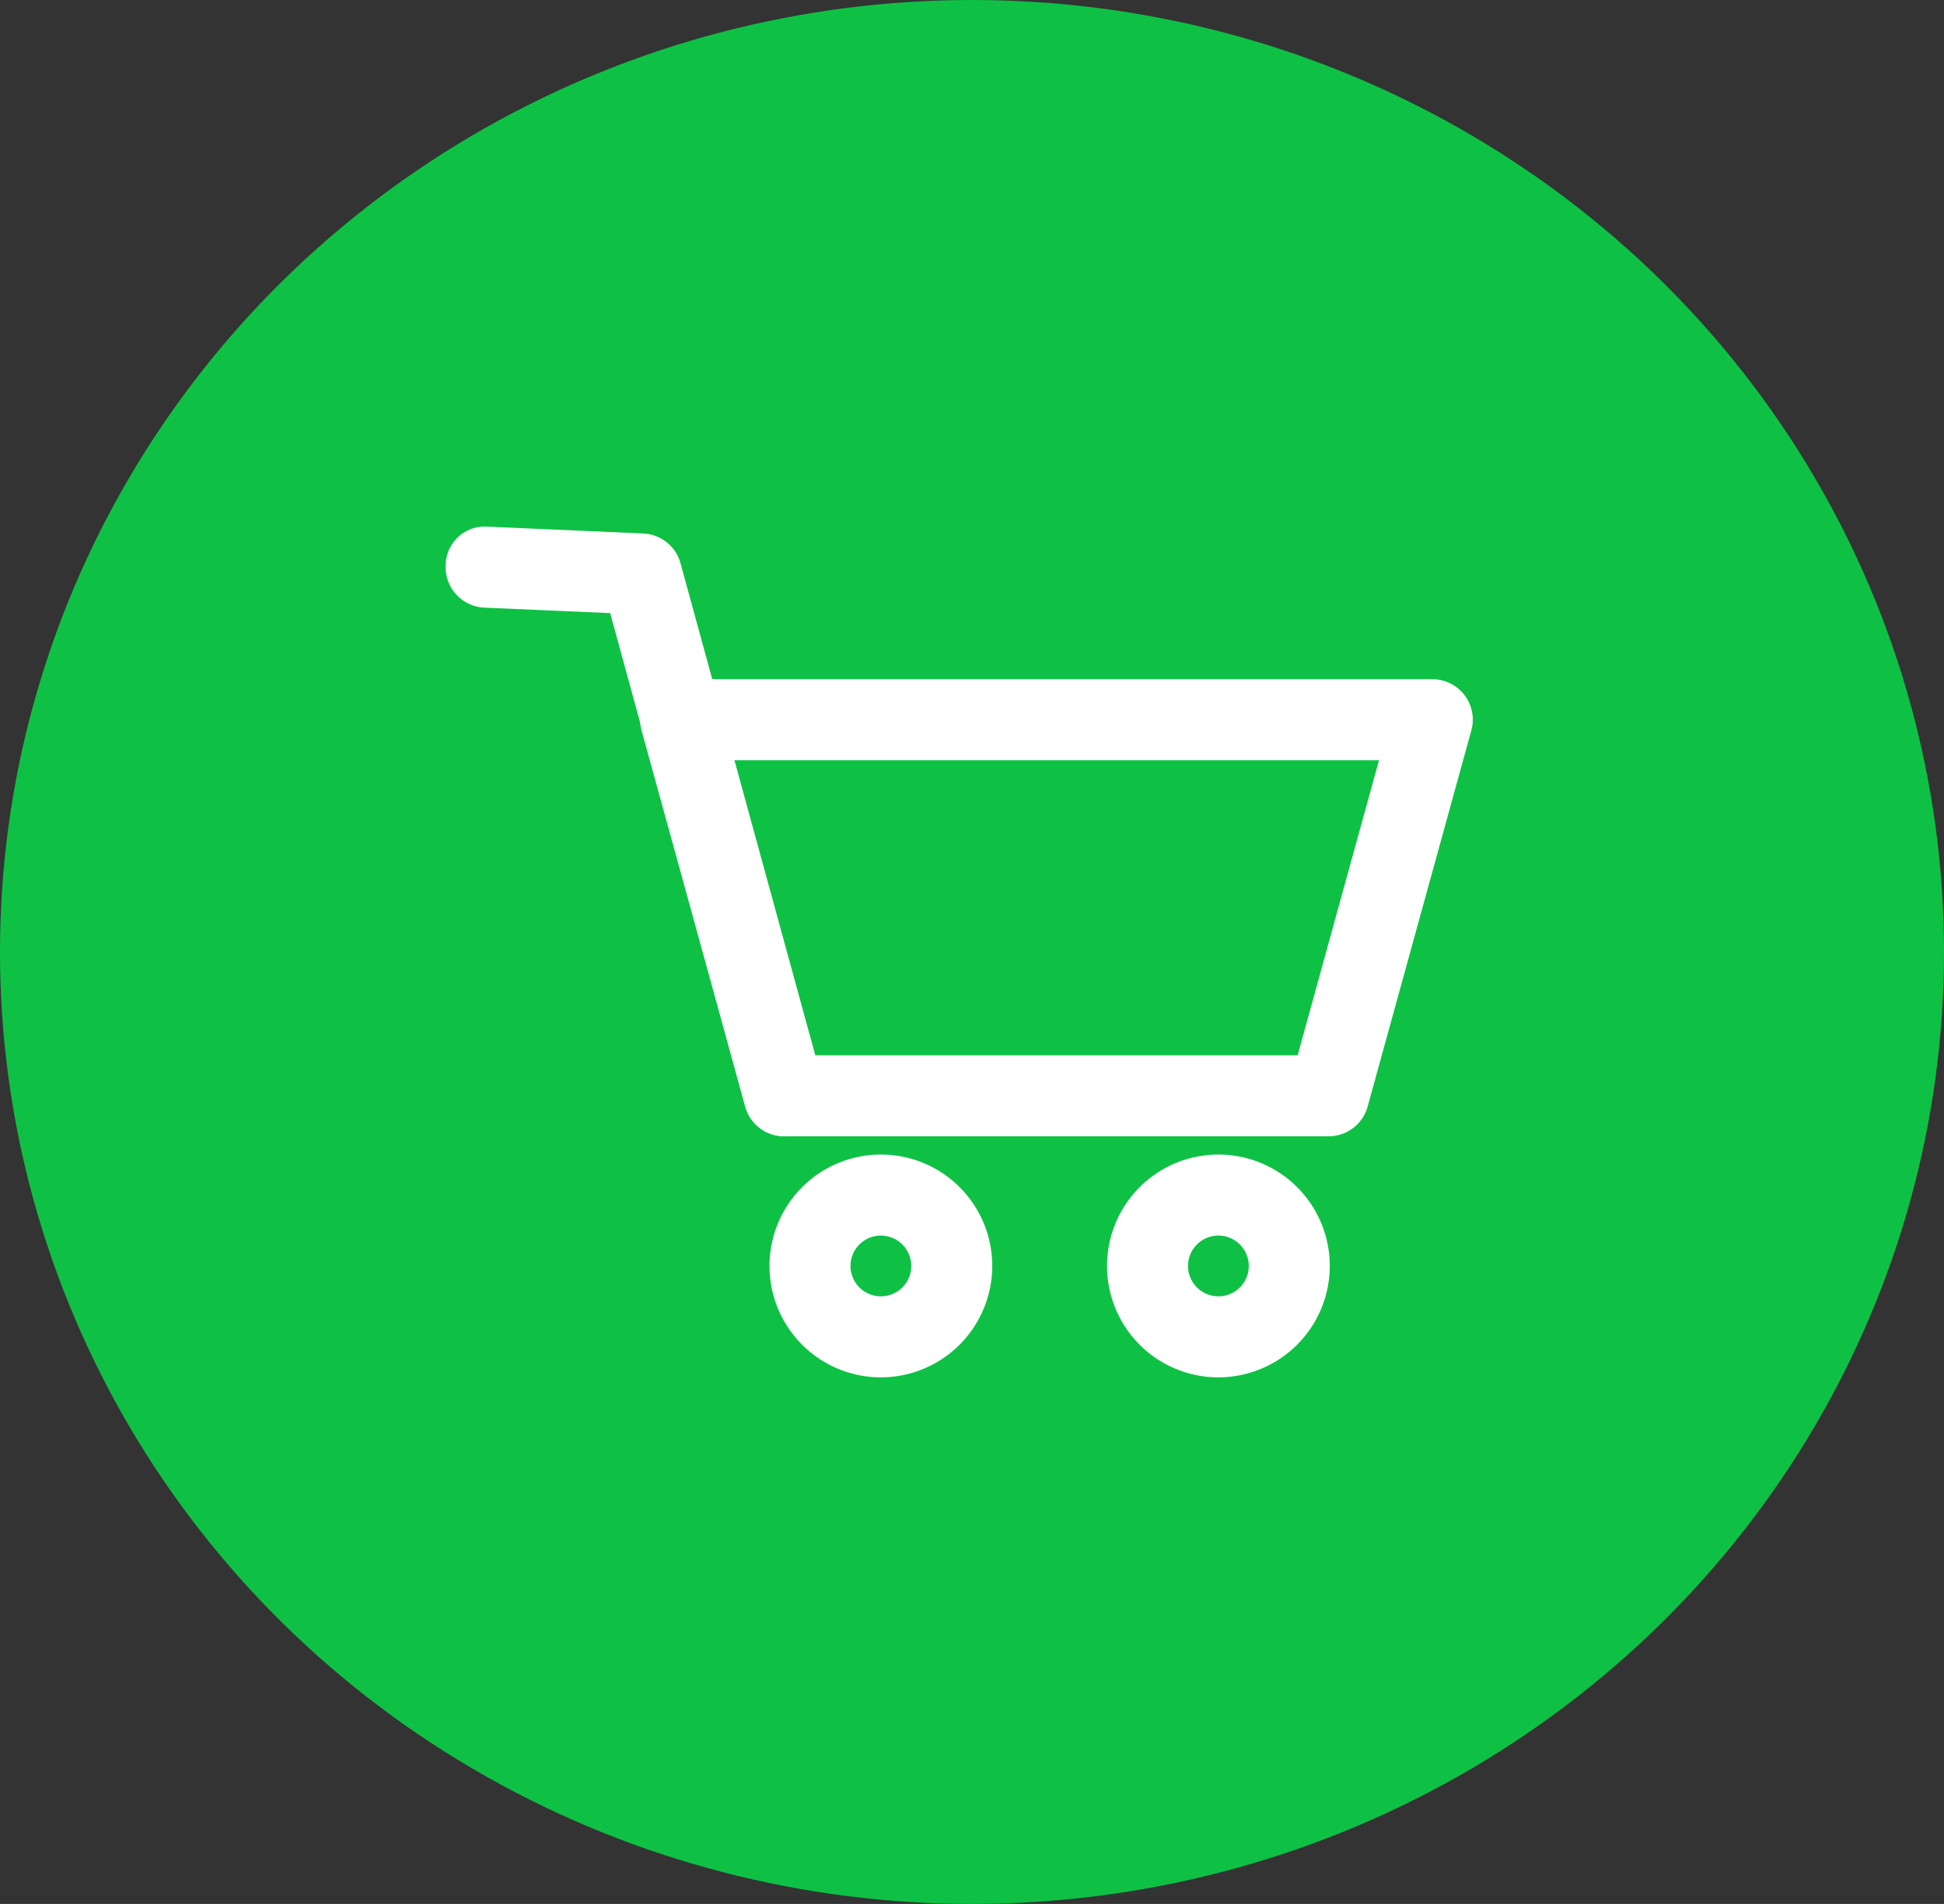 <?xml version="1.0" encoding="UTF-8"?> <svg xmlns="http://www.w3.org/2000/svg" width="48" height="47" viewBox="0 0 48 47"><rect x="0" y="0" width="48" height="47" fill="#333333" stroke="none"/><defs><style>.a{fill:#0ec145;}.b{isolation:isolate;}.c{fill:#fff;}</style></defs><g transform="translate(-1715 -35)"><ellipse class="a" cx="24" cy="23.5" rx="24" ry="23.5" transform="translate(1715 35)"></ellipse><g class="b" transform="translate(1197.565 -1511.271)"><path class="c" d="M550.238,1574.321H536.8a1,1,0,0,1-.964-.734l-2.56-9.284a1,1,0,0,1,.964-1.266H552.8a1,1,0,0,1,.964,1.266l-2.56,9.284a1,1,0,0,1-.964.734Zm-12.678-2h11.916l2.009-7.284H535.551l2.009,7.284Z"></path><path class="c" d="M536.8,1574.321a1,1,0,0,1-.964-.735l-3.335-12.18-3.107-.135a1,1,0,0,1-.955-1.043.967.967,0,0,1,1.043-.956l3.834.168a1,1,0,0,1,.921.734l3.529,12.883a1,1,0,0,1-.7,1.229,1.016,1.016,0,0,1-.266.035Z"></path><path class="c" d="M539.185,1580.272a2.75,2.75,0,1,1,2.75-2.75,2.753,2.753,0,0,1-2.75,2.75Zm0-3.5a.75.75,0,1,0,.75.75.751.751,0,0,0-.75-.75Z"></path><path class="c" d="M547.519,1580.272a2.75,2.75,0,1,1,2.75-2.75,2.753,2.753,0,0,1-2.75,2.75Zm0-3.5a.75.75,0,1,0,.75.75.751.751,0,0,0-.75-.75Z"></path></g></g></svg> 